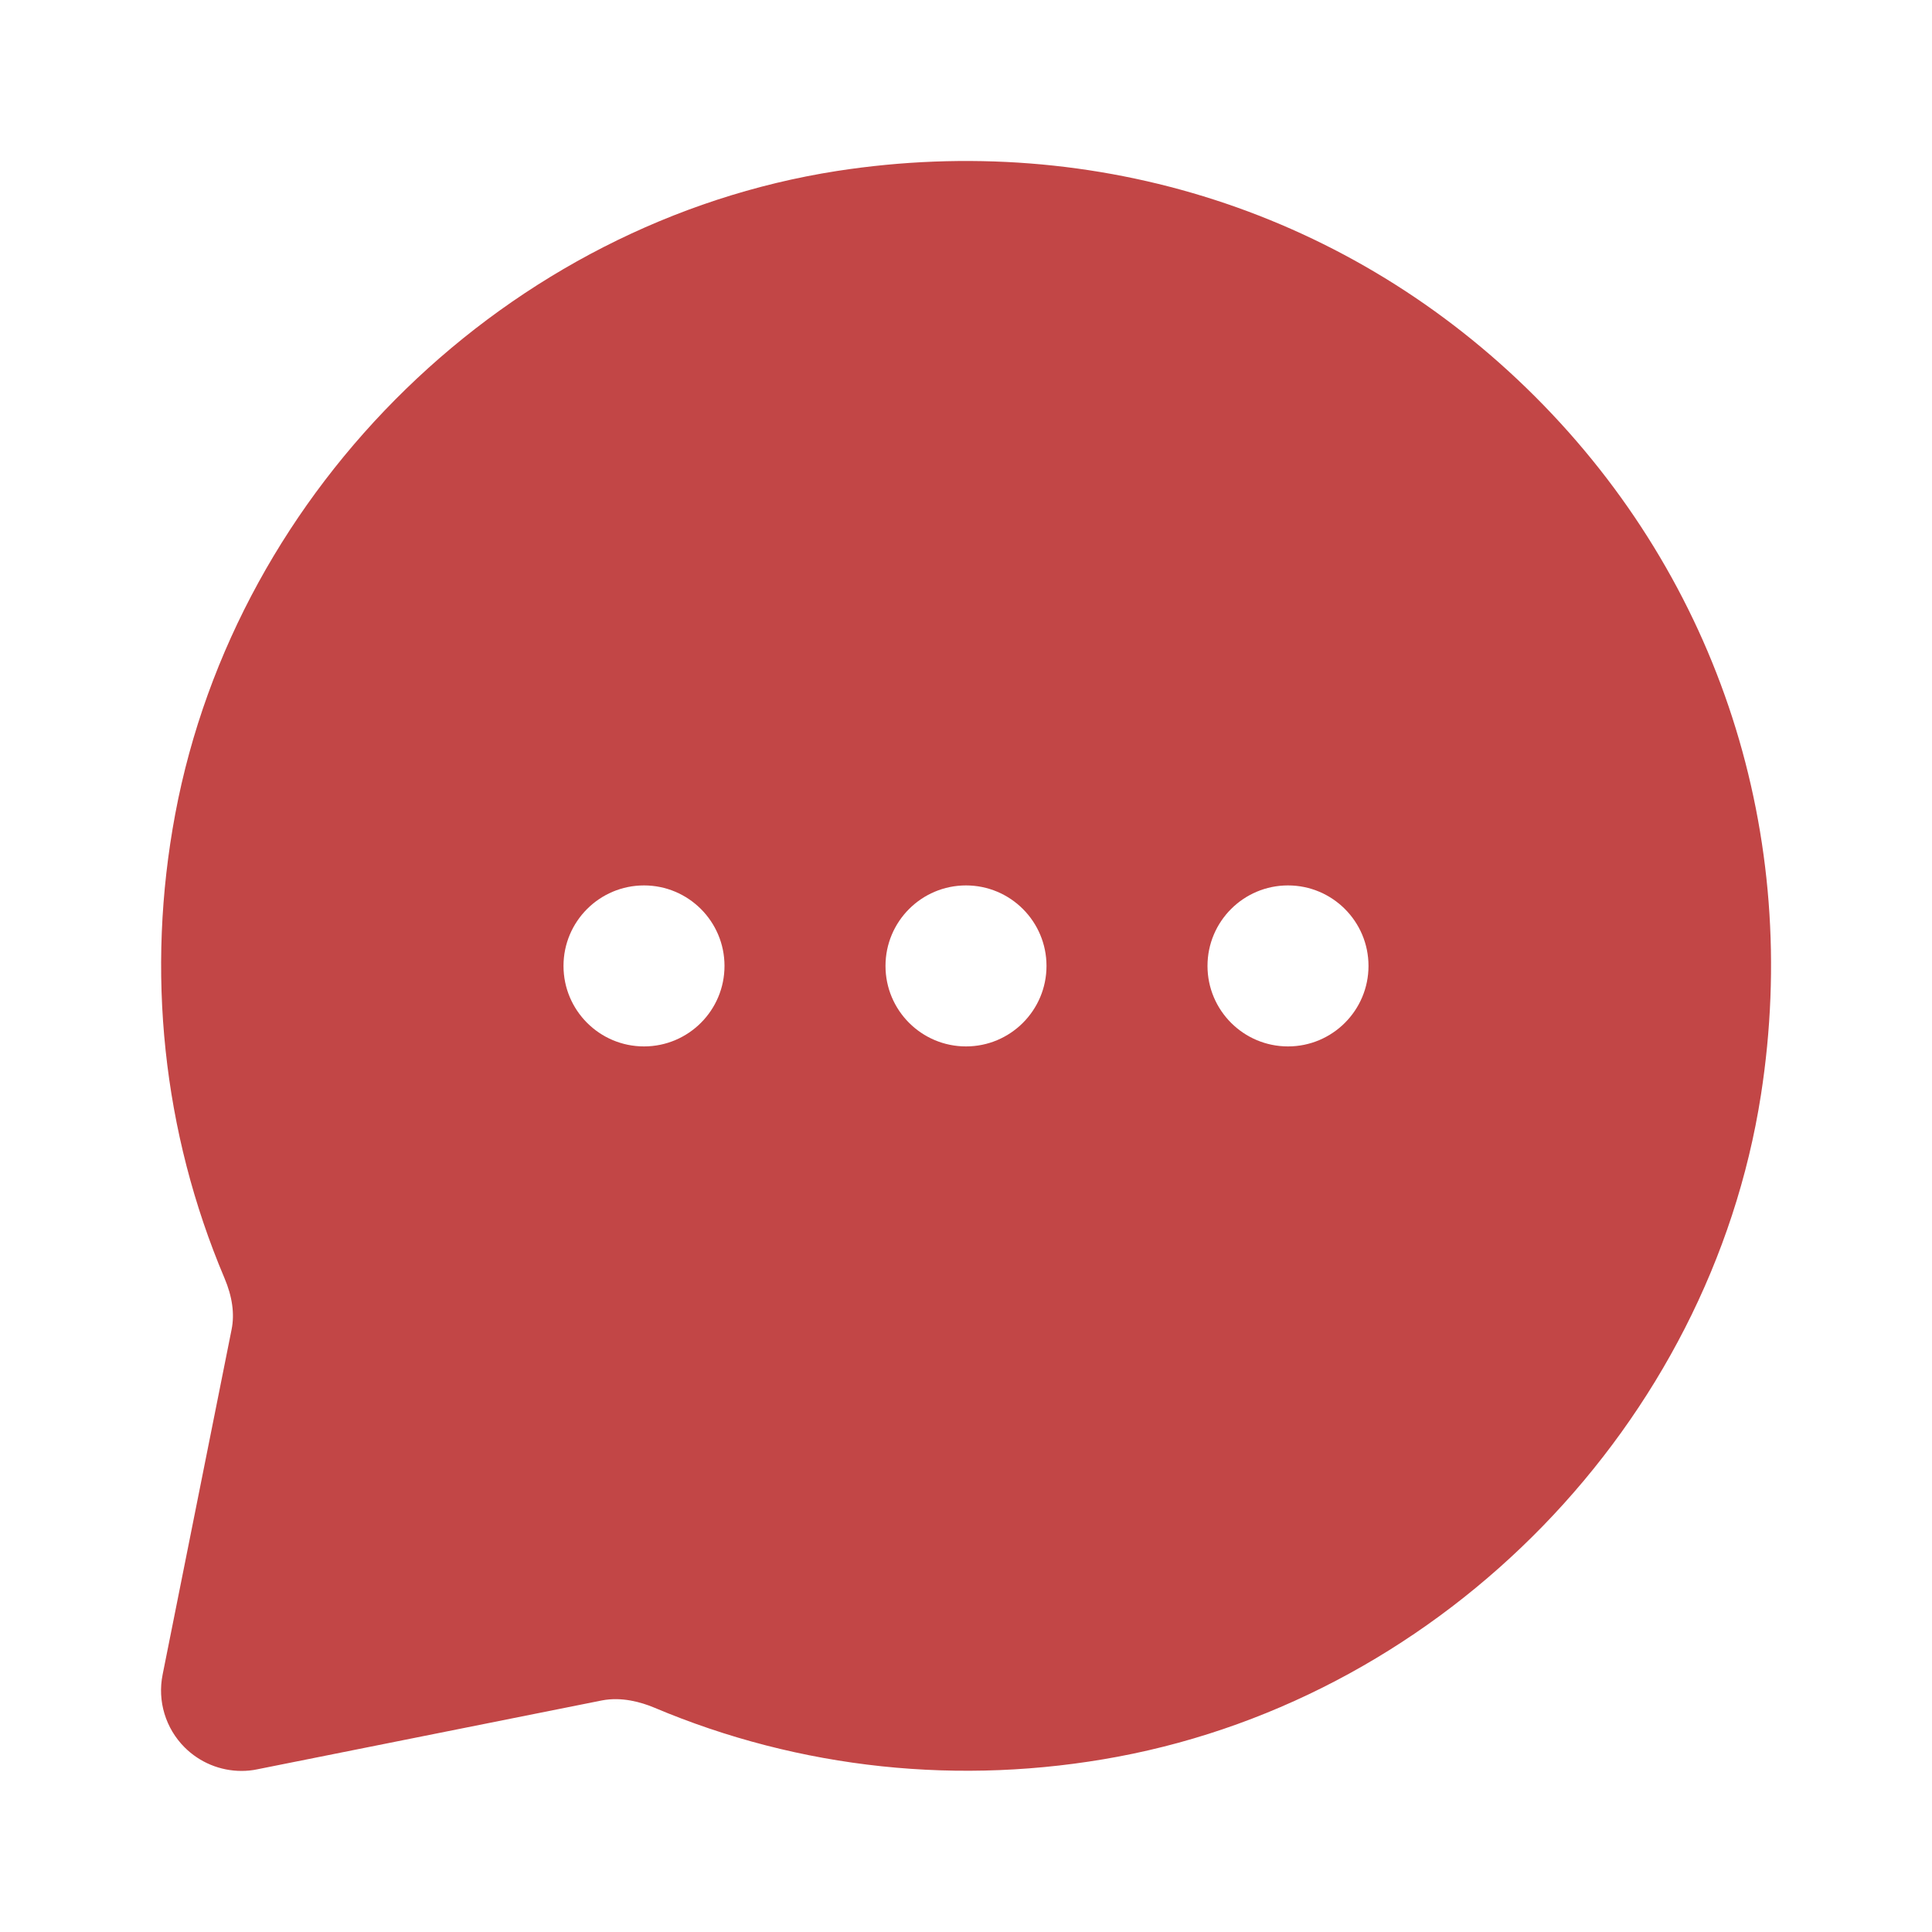<?xml version="1.0" encoding="UTF-8"?> <svg xmlns="http://www.w3.org/2000/svg" width="24" height="24" viewBox="0 0 24 24" fill="none"> <path fill-rule="evenodd" clip-rule="evenodd" d="M10.397 2.124C13.626 1.625 16.787 2.644 19.071 4.928C21.356 7.213 22.378 10.374 21.875 13.602C21.239 17.679 17.955 21.059 13.888 21.822C11.931 22.188 9.937 21.978 8.123 21.211C7.964 21.145 7.725 21.076 7.479 21.123L3.196 21.979C3.131 21.993 3.065 21.999 3 21.999C2.737 21.999 2.482 21.895 2.293 21.706C2.057 21.47 1.954 21.131 2.02 20.803L2.877 16.515C2.916 16.322 2.886 16.106 2.788 15.876C2.021 14.063 1.81 12.069 2.177 10.111C2.94 6.044 6.32 2.76 10.397 2.124ZM8 12.999C7.448 12.999 7 12.551 7 11.999C7 11.447 7.448 10.999 8 10.999C8.552 10.999 9 11.447 9 11.999C9 12.551 8.552 12.999 8 12.999ZM11 11.999C11 12.551 11.448 12.999 12 12.999C12.552 12.999 13 12.551 13 11.999C13 11.447 12.552 10.999 12 10.999C11.448 10.999 11 11.447 11 11.999ZM15 11.999C15 12.551 15.448 12.999 16 12.999C16.552 12.999 17 12.551 17 11.999C17 11.447 16.552 10.999 16 10.999C15.448 10.999 15 11.447 15 11.999Z" fill="#C24646"></path> <mask id="mask0_1112_5847" style="mask-type:alpha" maskUnits="userSpaceOnUse" x="2" y="2" width="21" height="20"> <path fill-rule="evenodd" clip-rule="evenodd" d="M10.397 2.124C13.626 1.625 16.787 2.644 19.071 4.928C21.356 7.213 22.378 10.374 21.875 13.602C21.239 17.679 17.955 21.059 13.888 21.822C11.931 22.188 9.937 21.978 8.123 21.211C7.964 21.145 7.725 21.076 7.479 21.123L3.196 21.979C3.131 21.993 3.065 21.999 3 21.999C2.737 21.999 2.482 21.895 2.293 21.706C2.057 21.47 1.954 21.131 2.02 20.803L2.877 16.515C2.916 16.322 2.886 16.106 2.788 15.876C2.021 14.063 1.81 12.069 2.177 10.111C2.94 6.044 6.32 2.76 10.397 2.124ZM8 12.999C7.448 12.999 7 12.551 7 11.999C7 11.447 7.448 10.999 8 10.999C8.552 10.999 9 11.447 9 11.999C9 12.551 8.552 12.999 8 12.999ZM11 11.999C11 12.551 11.448 12.999 12 12.999C12.552 12.999 13 12.551 13 11.999C13 11.447 12.552 10.999 12 10.999C11.448 10.999 11 11.447 11 11.999ZM15 11.999C15 12.551 15.448 12.999 16 12.999C16.552 12.999 17 12.551 17 11.999C17 11.447 16.552 10.999 16 10.999C15.448 10.999 15 11.447 15 11.999Z" fill="white"></path> </mask> <g mask="url(#mask0_1112_5847)"> </g> </svg> 